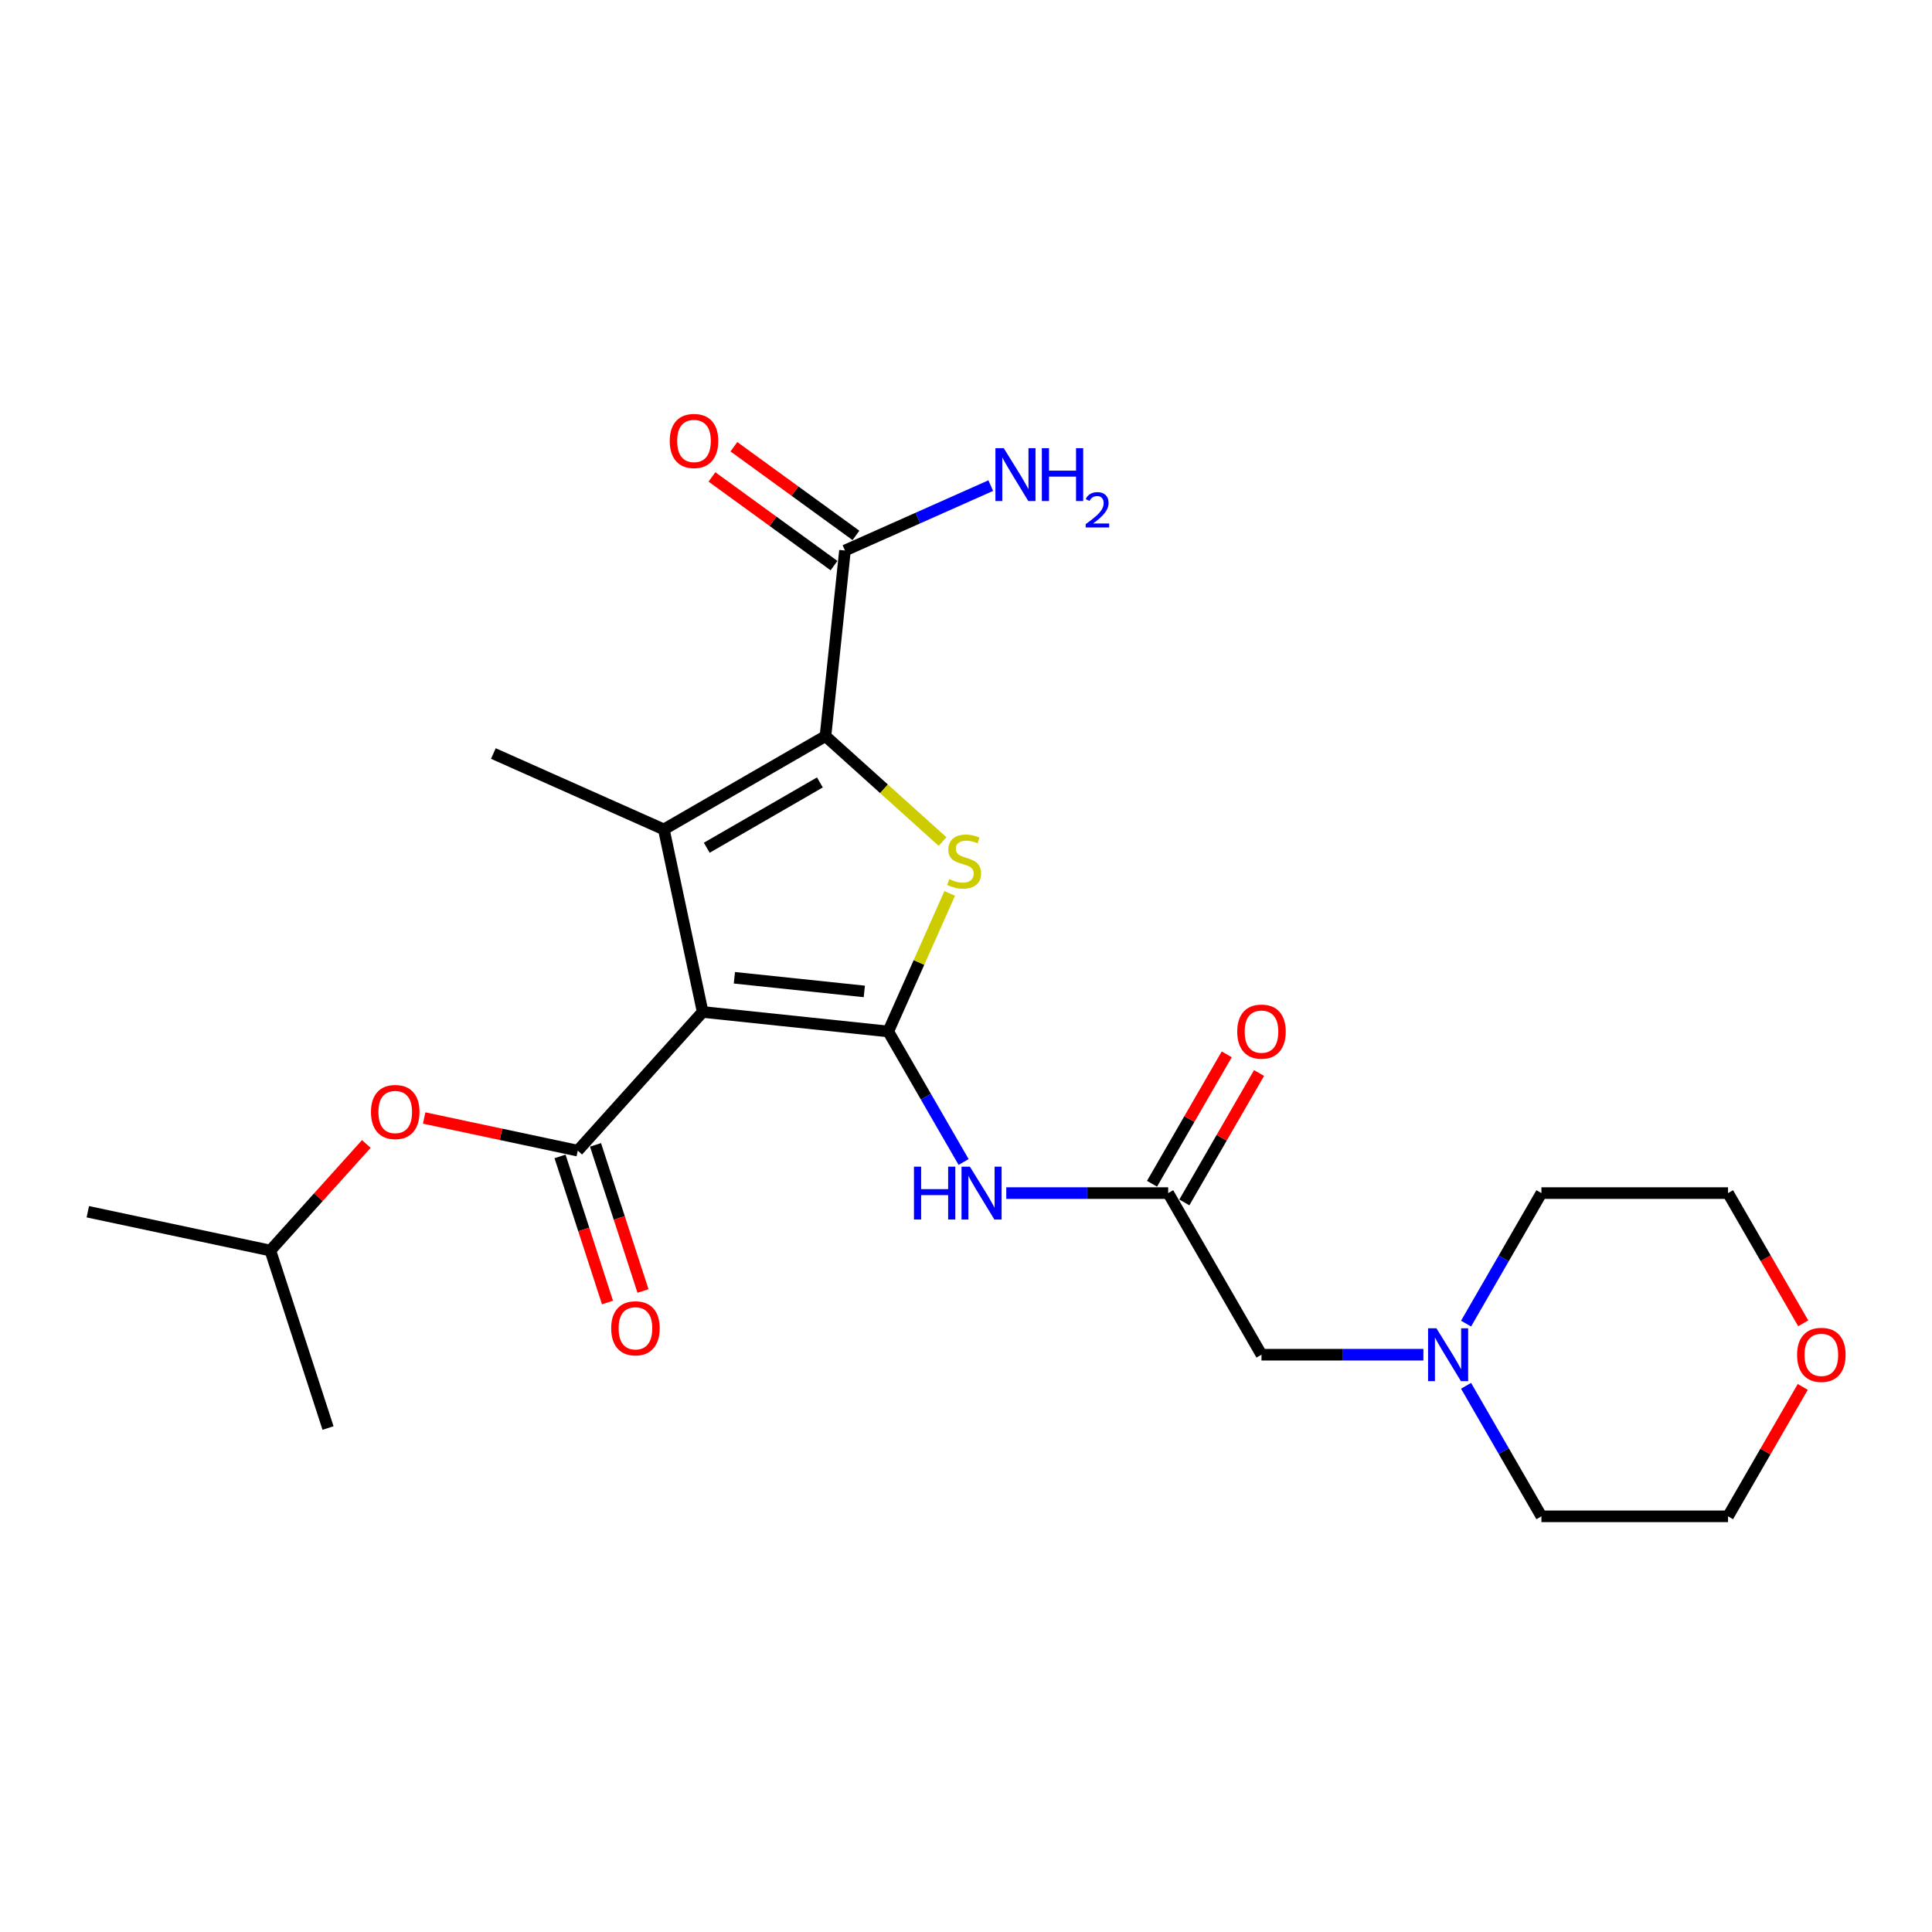 <?xml version='1.0' encoding='iso-8859-1'?>
<svg version='1.1' baseProfile='full'
              xmlns='http://www.w3.org/2000/svg'
                      xmlns:rdkit='http://www.rdkit.org/xml'
                      xmlns:xlink='http://www.w3.org/1999/xlink'
                  xml:space='preserve'
width='1000px' height='1000px' viewBox='0 0 1000 1000'>
<!-- END OF HEADER -->
<rect style='opacity:1.0;fill:#FFFFFF;stroke:none' width='1000' height='1000' x='0' y='0'> </rect>
<path class='bond-0' d='M 363.691,523.791 L 459.756,533.888' style='fill:none;fill-rule:evenodd;stroke:#000000;stroke-width:6px;stroke-linecap:butt;stroke-linejoin:miter;stroke-opacity:1' />
<path class='bond-0' d='M 380.12,506.093 L 447.366,513.16' style='fill:none;fill-rule:evenodd;stroke:#000000;stroke-width:6px;stroke-linecap:butt;stroke-linejoin:miter;stroke-opacity:1' />
<path class='bond-1' d='M 363.691,523.791 L 343.608,429.307' style='fill:none;fill-rule:evenodd;stroke:#000000;stroke-width:6px;stroke-linecap:butt;stroke-linejoin:miter;stroke-opacity:1' />
<path class='bond-4' d='M 363.691,523.791 L 299.056,595.575' style='fill:none;fill-rule:evenodd;stroke:#000000;stroke-width:6px;stroke-linecap:butt;stroke-linejoin:miter;stroke-opacity:1' />
<path class='bond-3' d='M 459.756,533.888 L 475.663,498.16' style='fill:none;fill-rule:evenodd;stroke:#000000;stroke-width:6px;stroke-linecap:butt;stroke-linejoin:miter;stroke-opacity:1' />
<path class='bond-3' d='M 475.663,498.16 L 491.57,462.433' style='fill:none;fill-rule:evenodd;stroke:#CCCC00;stroke-width:6px;stroke-linecap:butt;stroke-linejoin:miter;stroke-opacity:1' />
<path class='bond-5' d='M 459.756,533.888 L 479.259,567.668' style='fill:none;fill-rule:evenodd;stroke:#000000;stroke-width:6px;stroke-linecap:butt;stroke-linejoin:miter;stroke-opacity:1' />
<path class='bond-5' d='M 479.259,567.668 L 498.762,601.449' style='fill:none;fill-rule:evenodd;stroke:#0000FF;stroke-width:6px;stroke-linecap:butt;stroke-linejoin:miter;stroke-opacity:1' />
<path class='bond-2' d='M 343.608,429.307 L 427.261,381.01' style='fill:none;fill-rule:evenodd;stroke:#000000;stroke-width:6px;stroke-linecap:butt;stroke-linejoin:miter;stroke-opacity:1' />
<path class='bond-2' d='M 365.815,438.794 L 424.373,404.985' style='fill:none;fill-rule:evenodd;stroke:#000000;stroke-width:6px;stroke-linecap:butt;stroke-linejoin:miter;stroke-opacity:1' />
<path class='bond-16' d='M 343.608,429.307 L 255.364,390.019' style='fill:none;fill-rule:evenodd;stroke:#000000;stroke-width:6px;stroke-linecap:butt;stroke-linejoin:miter;stroke-opacity:1' />
<path class='bond-6' d='M 427.261,381.01 L 437.358,284.945' style='fill:none;fill-rule:evenodd;stroke:#000000;stroke-width:6px;stroke-linecap:butt;stroke-linejoin:miter;stroke-opacity:1' />
<path class='bond-24' d='M 427.261,381.01 L 457.56,408.292' style='fill:none;fill-rule:evenodd;stroke:#000000;stroke-width:6px;stroke-linecap:butt;stroke-linejoin:miter;stroke-opacity:1' />
<path class='bond-24' d='M 457.56,408.292 L 487.859,435.573' style='fill:none;fill-rule:evenodd;stroke:#CCCC00;stroke-width:6px;stroke-linecap:butt;stroke-linejoin:miter;stroke-opacity:1' />
<path class='bond-8' d='M 299.056,595.575 L 259.301,587.125' style='fill:none;fill-rule:evenodd;stroke:#000000;stroke-width:6px;stroke-linecap:butt;stroke-linejoin:miter;stroke-opacity:1' />
<path class='bond-8' d='M 259.301,587.125 L 219.545,578.674' style='fill:none;fill-rule:evenodd;stroke:#FF0000;stroke-width:6px;stroke-linecap:butt;stroke-linejoin:miter;stroke-opacity:1' />
<path class='bond-10' d='M 289.87,598.56 L 302.155,636.37' style='fill:none;fill-rule:evenodd;stroke:#000000;stroke-width:6px;stroke-linecap:butt;stroke-linejoin:miter;stroke-opacity:1' />
<path class='bond-10' d='M 302.155,636.37 L 314.44,674.18' style='fill:none;fill-rule:evenodd;stroke:#FF0000;stroke-width:6px;stroke-linecap:butt;stroke-linejoin:miter;stroke-opacity:1' />
<path class='bond-10' d='M 308.243,592.59 L 320.528,630.4' style='fill:none;fill-rule:evenodd;stroke:#000000;stroke-width:6px;stroke-linecap:butt;stroke-linejoin:miter;stroke-opacity:1' />
<path class='bond-10' d='M 320.528,630.4 L 332.813,668.21' style='fill:none;fill-rule:evenodd;stroke:#FF0000;stroke-width:6px;stroke-linecap:butt;stroke-linejoin:miter;stroke-opacity:1' />
<path class='bond-7' d='M 520.843,617.541 L 562.745,617.541' style='fill:none;fill-rule:evenodd;stroke:#0000FF;stroke-width:6px;stroke-linecap:butt;stroke-linejoin:miter;stroke-opacity:1' />
<path class='bond-7' d='M 562.745,617.541 L 604.648,617.541' style='fill:none;fill-rule:evenodd;stroke:#000000;stroke-width:6px;stroke-linecap:butt;stroke-linejoin:miter;stroke-opacity:1' />
<path class='bond-12' d='M 443.036,277.13 L 411.448,254.181' style='fill:none;fill-rule:evenodd;stroke:#000000;stroke-width:6px;stroke-linecap:butt;stroke-linejoin:miter;stroke-opacity:1' />
<path class='bond-12' d='M 411.448,254.181 L 379.861,231.231' style='fill:none;fill-rule:evenodd;stroke:#FF0000;stroke-width:6px;stroke-linecap:butt;stroke-linejoin:miter;stroke-opacity:1' />
<path class='bond-12' d='M 431.68,292.759 L 400.093,269.81' style='fill:none;fill-rule:evenodd;stroke:#000000;stroke-width:6px;stroke-linecap:butt;stroke-linejoin:miter;stroke-opacity:1' />
<path class='bond-12' d='M 400.093,269.81 L 368.506,246.86' style='fill:none;fill-rule:evenodd;stroke:#FF0000;stroke-width:6px;stroke-linecap:butt;stroke-linejoin:miter;stroke-opacity:1' />
<path class='bond-15' d='M 437.358,284.945 L 475.085,268.147' style='fill:none;fill-rule:evenodd;stroke:#000000;stroke-width:6px;stroke-linecap:butt;stroke-linejoin:miter;stroke-opacity:1' />
<path class='bond-15' d='M 475.085,268.147 L 512.812,251.35' style='fill:none;fill-rule:evenodd;stroke:#0000FF;stroke-width:6px;stroke-linecap:butt;stroke-linejoin:miter;stroke-opacity:1' />
<path class='bond-11' d='M 604.648,617.541 L 652.945,701.195' style='fill:none;fill-rule:evenodd;stroke:#000000;stroke-width:6px;stroke-linecap:butt;stroke-linejoin:miter;stroke-opacity:1' />
<path class='bond-13' d='M 613.014,622.371 L 632.349,588.881' style='fill:none;fill-rule:evenodd;stroke:#000000;stroke-width:6px;stroke-linecap:butt;stroke-linejoin:miter;stroke-opacity:1' />
<path class='bond-13' d='M 632.349,588.881 L 651.685,555.39' style='fill:none;fill-rule:evenodd;stroke:#FF0000;stroke-width:6px;stroke-linecap:butt;stroke-linejoin:miter;stroke-opacity:1' />
<path class='bond-13' d='M 596.283,612.712 L 615.619,579.221' style='fill:none;fill-rule:evenodd;stroke:#000000;stroke-width:6px;stroke-linecap:butt;stroke-linejoin:miter;stroke-opacity:1' />
<path class='bond-13' d='M 615.619,579.221 L 634.954,545.731' style='fill:none;fill-rule:evenodd;stroke:#FF0000;stroke-width:6px;stroke-linecap:butt;stroke-linejoin:miter;stroke-opacity:1' />
<path class='bond-17' d='M 189.601,592.12 L 164.769,619.698' style='fill:none;fill-rule:evenodd;stroke:#FF0000;stroke-width:6px;stroke-linecap:butt;stroke-linejoin:miter;stroke-opacity:1' />
<path class='bond-17' d='M 164.769,619.698 L 139.938,647.276' style='fill:none;fill-rule:evenodd;stroke:#000000;stroke-width:6px;stroke-linecap:butt;stroke-linejoin:miter;stroke-opacity:1' />
<path class='bond-9' d='M 736.751,701.195 L 694.848,701.195' style='fill:none;fill-rule:evenodd;stroke:#0000FF;stroke-width:6px;stroke-linecap:butt;stroke-linejoin:miter;stroke-opacity:1' />
<path class='bond-9' d='M 694.848,701.195 L 652.945,701.195' style='fill:none;fill-rule:evenodd;stroke:#000000;stroke-width:6px;stroke-linecap:butt;stroke-linejoin:miter;stroke-opacity:1' />
<path class='bond-18' d='M 758.831,717.287 L 778.334,751.068' style='fill:none;fill-rule:evenodd;stroke:#0000FF;stroke-width:6px;stroke-linecap:butt;stroke-linejoin:miter;stroke-opacity:1' />
<path class='bond-18' d='M 778.334,751.068 L 797.837,784.848' style='fill:none;fill-rule:evenodd;stroke:#000000;stroke-width:6px;stroke-linecap:butt;stroke-linejoin:miter;stroke-opacity:1' />
<path class='bond-19' d='M 758.831,685.102 L 778.334,651.322' style='fill:none;fill-rule:evenodd;stroke:#0000FF;stroke-width:6px;stroke-linecap:butt;stroke-linejoin:miter;stroke-opacity:1' />
<path class='bond-19' d='M 778.334,651.322 L 797.837,617.541' style='fill:none;fill-rule:evenodd;stroke:#000000;stroke-width:6px;stroke-linecap:butt;stroke-linejoin:miter;stroke-opacity:1' />
<path class='bond-14' d='M 933.104,717.867 L 913.768,751.358' style='fill:none;fill-rule:evenodd;stroke:#FF0000;stroke-width:6px;stroke-linecap:butt;stroke-linejoin:miter;stroke-opacity:1' />
<path class='bond-14' d='M 913.768,751.358 L 894.432,784.848' style='fill:none;fill-rule:evenodd;stroke:#000000;stroke-width:6px;stroke-linecap:butt;stroke-linejoin:miter;stroke-opacity:1' />
<path class='bond-25' d='M 933.349,684.948 L 913.89,651.245' style='fill:none;fill-rule:evenodd;stroke:#FF0000;stroke-width:6px;stroke-linecap:butt;stroke-linejoin:miter;stroke-opacity:1' />
<path class='bond-25' d='M 913.89,651.245 L 894.432,617.541' style='fill:none;fill-rule:evenodd;stroke:#000000;stroke-width:6px;stroke-linecap:butt;stroke-linejoin:miter;stroke-opacity:1' />
<path class='bond-22' d='M 139.938,647.276 L 45.455,627.192' style='fill:none;fill-rule:evenodd;stroke:#000000;stroke-width:6px;stroke-linecap:butt;stroke-linejoin:miter;stroke-opacity:1' />
<path class='bond-23' d='M 139.938,647.276 L 169.788,739.143' style='fill:none;fill-rule:evenodd;stroke:#000000;stroke-width:6px;stroke-linecap:butt;stroke-linejoin:miter;stroke-opacity:1' />
<path class='bond-20' d='M 797.837,784.848 L 894.432,784.848' style='fill:none;fill-rule:evenodd;stroke:#000000;stroke-width:6px;stroke-linecap:butt;stroke-linejoin:miter;stroke-opacity:1' />
<path class='bond-21' d='M 797.837,617.541 L 894.432,617.541' style='fill:none;fill-rule:evenodd;stroke:#000000;stroke-width:6px;stroke-linecap:butt;stroke-linejoin:miter;stroke-opacity:1' />
<path  class='atom-4' d='M 491.317 455.034
Q 491.626 455.149, 492.901 455.69
Q 494.176 456.231, 495.567 456.579
Q 496.997 456.888, 498.388 456.888
Q 500.977 456.888, 502.484 455.652
Q 503.991 454.377, 503.991 452.174
Q 503.991 450.667, 503.218 449.74
Q 502.484 448.813, 501.324 448.311
Q 500.165 447.808, 498.233 447.229
Q 495.799 446.495, 494.331 445.799
Q 492.901 445.104, 491.858 443.635
Q 490.854 442.167, 490.854 439.694
Q 490.854 436.256, 493.172 434.13
Q 495.529 432.005, 500.165 432.005
Q 503.334 432.005, 506.927 433.512
L 506.038 436.487
Q 502.754 435.135, 500.281 435.135
Q 497.615 435.135, 496.147 436.256
Q 494.679 437.337, 494.717 439.231
Q 494.717 440.699, 495.452 441.588
Q 496.224 442.476, 497.306 442.979
Q 498.427 443.481, 500.281 444.06
Q 502.754 444.833, 504.222 445.606
Q 505.691 446.379, 506.734 447.963
Q 507.816 449.508, 507.816 452.174
Q 507.816 455.961, 505.266 458.009
Q 502.754 460.018, 498.543 460.018
Q 496.108 460.018, 494.254 459.477
Q 492.438 458.975, 490.274 458.086
L 491.317 455.034
' fill='#CCCC00'/>
<path  class='atom-6' d='M 473.067 603.864
L 476.776 603.864
L 476.776 615.494
L 490.763 615.494
L 490.763 603.864
L 494.472 603.864
L 494.472 631.219
L 490.763 631.219
L 490.763 618.585
L 476.776 618.585
L 476.776 631.219
L 473.067 631.219
L 473.067 603.864
' fill='#0000FF'/>
<path  class='atom-6' d='M 502.007 603.864
L 510.971 618.353
Q 511.859 619.782, 513.289 622.371
Q 514.719 624.96, 514.796 625.114
L 514.796 603.864
L 518.428 603.864
L 518.428 631.219
L 514.68 631.219
L 505.059 615.378
Q 503.939 613.523, 502.741 611.398
Q 501.582 609.273, 501.234 608.616
L 501.234 631.219
L 497.679 631.219
L 497.679 603.864
L 502.007 603.864
' fill='#0000FF'/>
<path  class='atom-9' d='M 192.015 575.569
Q 192.015 569.001, 195.261 565.33
Q 198.507 561.659, 204.573 561.659
Q 210.639 561.659, 213.884 565.33
Q 217.13 569.001, 217.13 575.569
Q 217.13 582.215, 213.846 586.001
Q 210.562 589.749, 204.573 589.749
Q 198.545 589.749, 195.261 586.001
Q 192.015 582.253, 192.015 575.569
M 204.573 586.658
Q 208.746 586.658, 210.987 583.876
Q 213.266 581.056, 213.266 575.569
Q 213.266 570.198, 210.987 567.494
Q 208.746 564.751, 204.573 564.751
Q 200.4 564.751, 198.12 567.455
Q 195.879 570.16, 195.879 575.569
Q 195.879 581.094, 198.12 583.876
Q 200.4 586.658, 204.573 586.658
' fill='#FF0000'/>
<path  class='atom-10' d='M 743.493 687.517
L 752.457 702.006
Q 753.346 703.436, 754.775 706.025
Q 756.205 708.613, 756.282 708.768
L 756.282 687.517
L 759.914 687.517
L 759.914 714.873
L 756.166 714.873
L 746.546 699.031
Q 745.425 697.176, 744.227 695.051
Q 743.068 692.926, 742.72 692.269
L 742.72 714.873
L 739.166 714.873
L 739.166 687.517
L 743.493 687.517
' fill='#0000FF'/>
<path  class='atom-11' d='M 316.349 687.519
Q 316.349 680.951, 319.594 677.28
Q 322.84 673.61, 328.906 673.61
Q 334.972 673.61, 338.218 677.28
Q 341.463 680.951, 341.463 687.519
Q 341.463 694.165, 338.179 697.951
Q 334.895 701.699, 328.906 701.699
Q 322.878 701.699, 319.594 697.951
Q 316.349 694.203, 316.349 687.519
M 328.906 698.608
Q 333.079 698.608, 335.32 695.826
Q 337.599 693.006, 337.599 687.519
Q 337.599 682.148, 335.32 679.444
Q 333.079 676.701, 328.906 676.701
Q 324.733 676.701, 322.453 679.405
Q 320.212 682.11, 320.212 687.519
Q 320.212 693.044, 322.453 695.826
Q 324.733 698.608, 328.906 698.608
' fill='#FF0000'/>
<path  class='atom-13' d='M 346.654 228.245
Q 346.654 221.677, 349.9 218.006
Q 353.145 214.335, 359.211 214.335
Q 365.277 214.335, 368.523 218.006
Q 371.769 221.677, 371.769 228.245
Q 371.769 234.891, 368.484 238.677
Q 365.2 242.425, 359.211 242.425
Q 353.184 242.425, 349.9 238.677
Q 346.654 234.929, 346.654 228.245
M 359.211 239.334
Q 363.384 239.334, 365.625 236.552
Q 367.905 233.732, 367.905 228.245
Q 367.905 222.874, 365.625 220.17
Q 363.384 217.427, 359.211 217.427
Q 355.038 217.427, 352.759 220.131
Q 350.518 222.836, 350.518 228.245
Q 350.518 233.77, 352.759 236.552
Q 355.038 239.334, 359.211 239.334
' fill='#FF0000'/>
<path  class='atom-14' d='M 640.388 533.965
Q 640.388 527.397, 643.634 523.726
Q 646.879 520.056, 652.945 520.056
Q 659.012 520.056, 662.257 523.726
Q 665.503 527.397, 665.503 533.965
Q 665.503 540.611, 662.219 544.398
Q 658.934 548.145, 652.945 548.145
Q 646.918 548.145, 643.634 544.398
Q 640.388 540.65, 640.388 533.965
M 652.945 545.054
Q 657.118 545.054, 659.359 542.272
Q 661.639 539.452, 661.639 533.965
Q 661.639 528.595, 659.359 525.89
Q 657.118 523.147, 652.945 523.147
Q 648.773 523.147, 646.493 525.851
Q 644.252 528.556, 644.252 533.965
Q 644.252 539.491, 646.493 542.272
Q 648.773 545.054, 652.945 545.054
' fill='#FF0000'/>
<path  class='atom-15' d='M 930.172 701.272
Q 930.172 694.704, 933.418 691.033
Q 936.663 687.362, 942.729 687.362
Q 948.795 687.362, 952.041 691.033
Q 955.287 694.704, 955.287 701.272
Q 955.287 707.918, 952.002 711.704
Q 948.718 715.452, 942.729 715.452
Q 936.702 715.452, 933.418 711.704
Q 930.172 707.956, 930.172 701.272
M 942.729 712.361
Q 946.902 712.361, 949.143 709.579
Q 951.423 706.759, 951.423 701.272
Q 951.423 695.901, 949.143 693.197
Q 946.902 690.453, 942.729 690.453
Q 938.556 690.453, 936.277 693.158
Q 934.036 695.863, 934.036 701.272
Q 934.036 706.797, 936.277 709.579
Q 938.556 712.361, 942.729 712.361
' fill='#FF0000'/>
<path  class='atom-16' d='M 519.555 231.978
L 528.519 246.468
Q 529.407 247.897, 530.837 250.486
Q 532.267 253.075, 532.344 253.229
L 532.344 231.978
L 535.976 231.978
L 535.976 259.334
L 532.228 259.334
L 522.607 243.492
Q 521.487 241.638, 520.289 239.513
Q 519.13 237.388, 518.782 236.731
L 518.782 259.334
L 515.227 259.334
L 515.227 231.978
L 519.555 231.978
' fill='#0000FF'/>
<path  class='atom-16' d='M 539.26 231.978
L 542.969 231.978
L 542.969 243.608
L 556.956 243.608
L 556.956 231.978
L 560.665 231.978
L 560.665 259.334
L 556.956 259.334
L 556.956 246.699
L 542.969 246.699
L 542.969 259.334
L 539.26 259.334
L 539.26 231.978
' fill='#0000FF'/>
<path  class='atom-16' d='M 561.991 258.374
Q 562.654 256.666, 564.235 255.722
Q 565.817 254.753, 568.01 254.753
Q 570.738 254.753, 572.268 256.232
Q 573.798 257.711, 573.798 260.338
Q 573.798 263.015, 571.809 265.514
Q 569.846 268.014, 565.766 270.972
L 574.104 270.972
L 574.104 273.012
L 561.94 273.012
L 561.94 271.303
Q 565.307 268.906, 567.296 267.121
Q 569.31 265.336, 570.279 263.729
Q 571.248 262.123, 571.248 260.465
Q 571.248 258.731, 570.381 257.762
Q 569.514 256.793, 568.01 256.793
Q 566.556 256.793, 565.587 257.38
Q 564.618 257.966, 563.929 259.267
L 561.991 258.374
' fill='#0000FF'/>
</svg>
